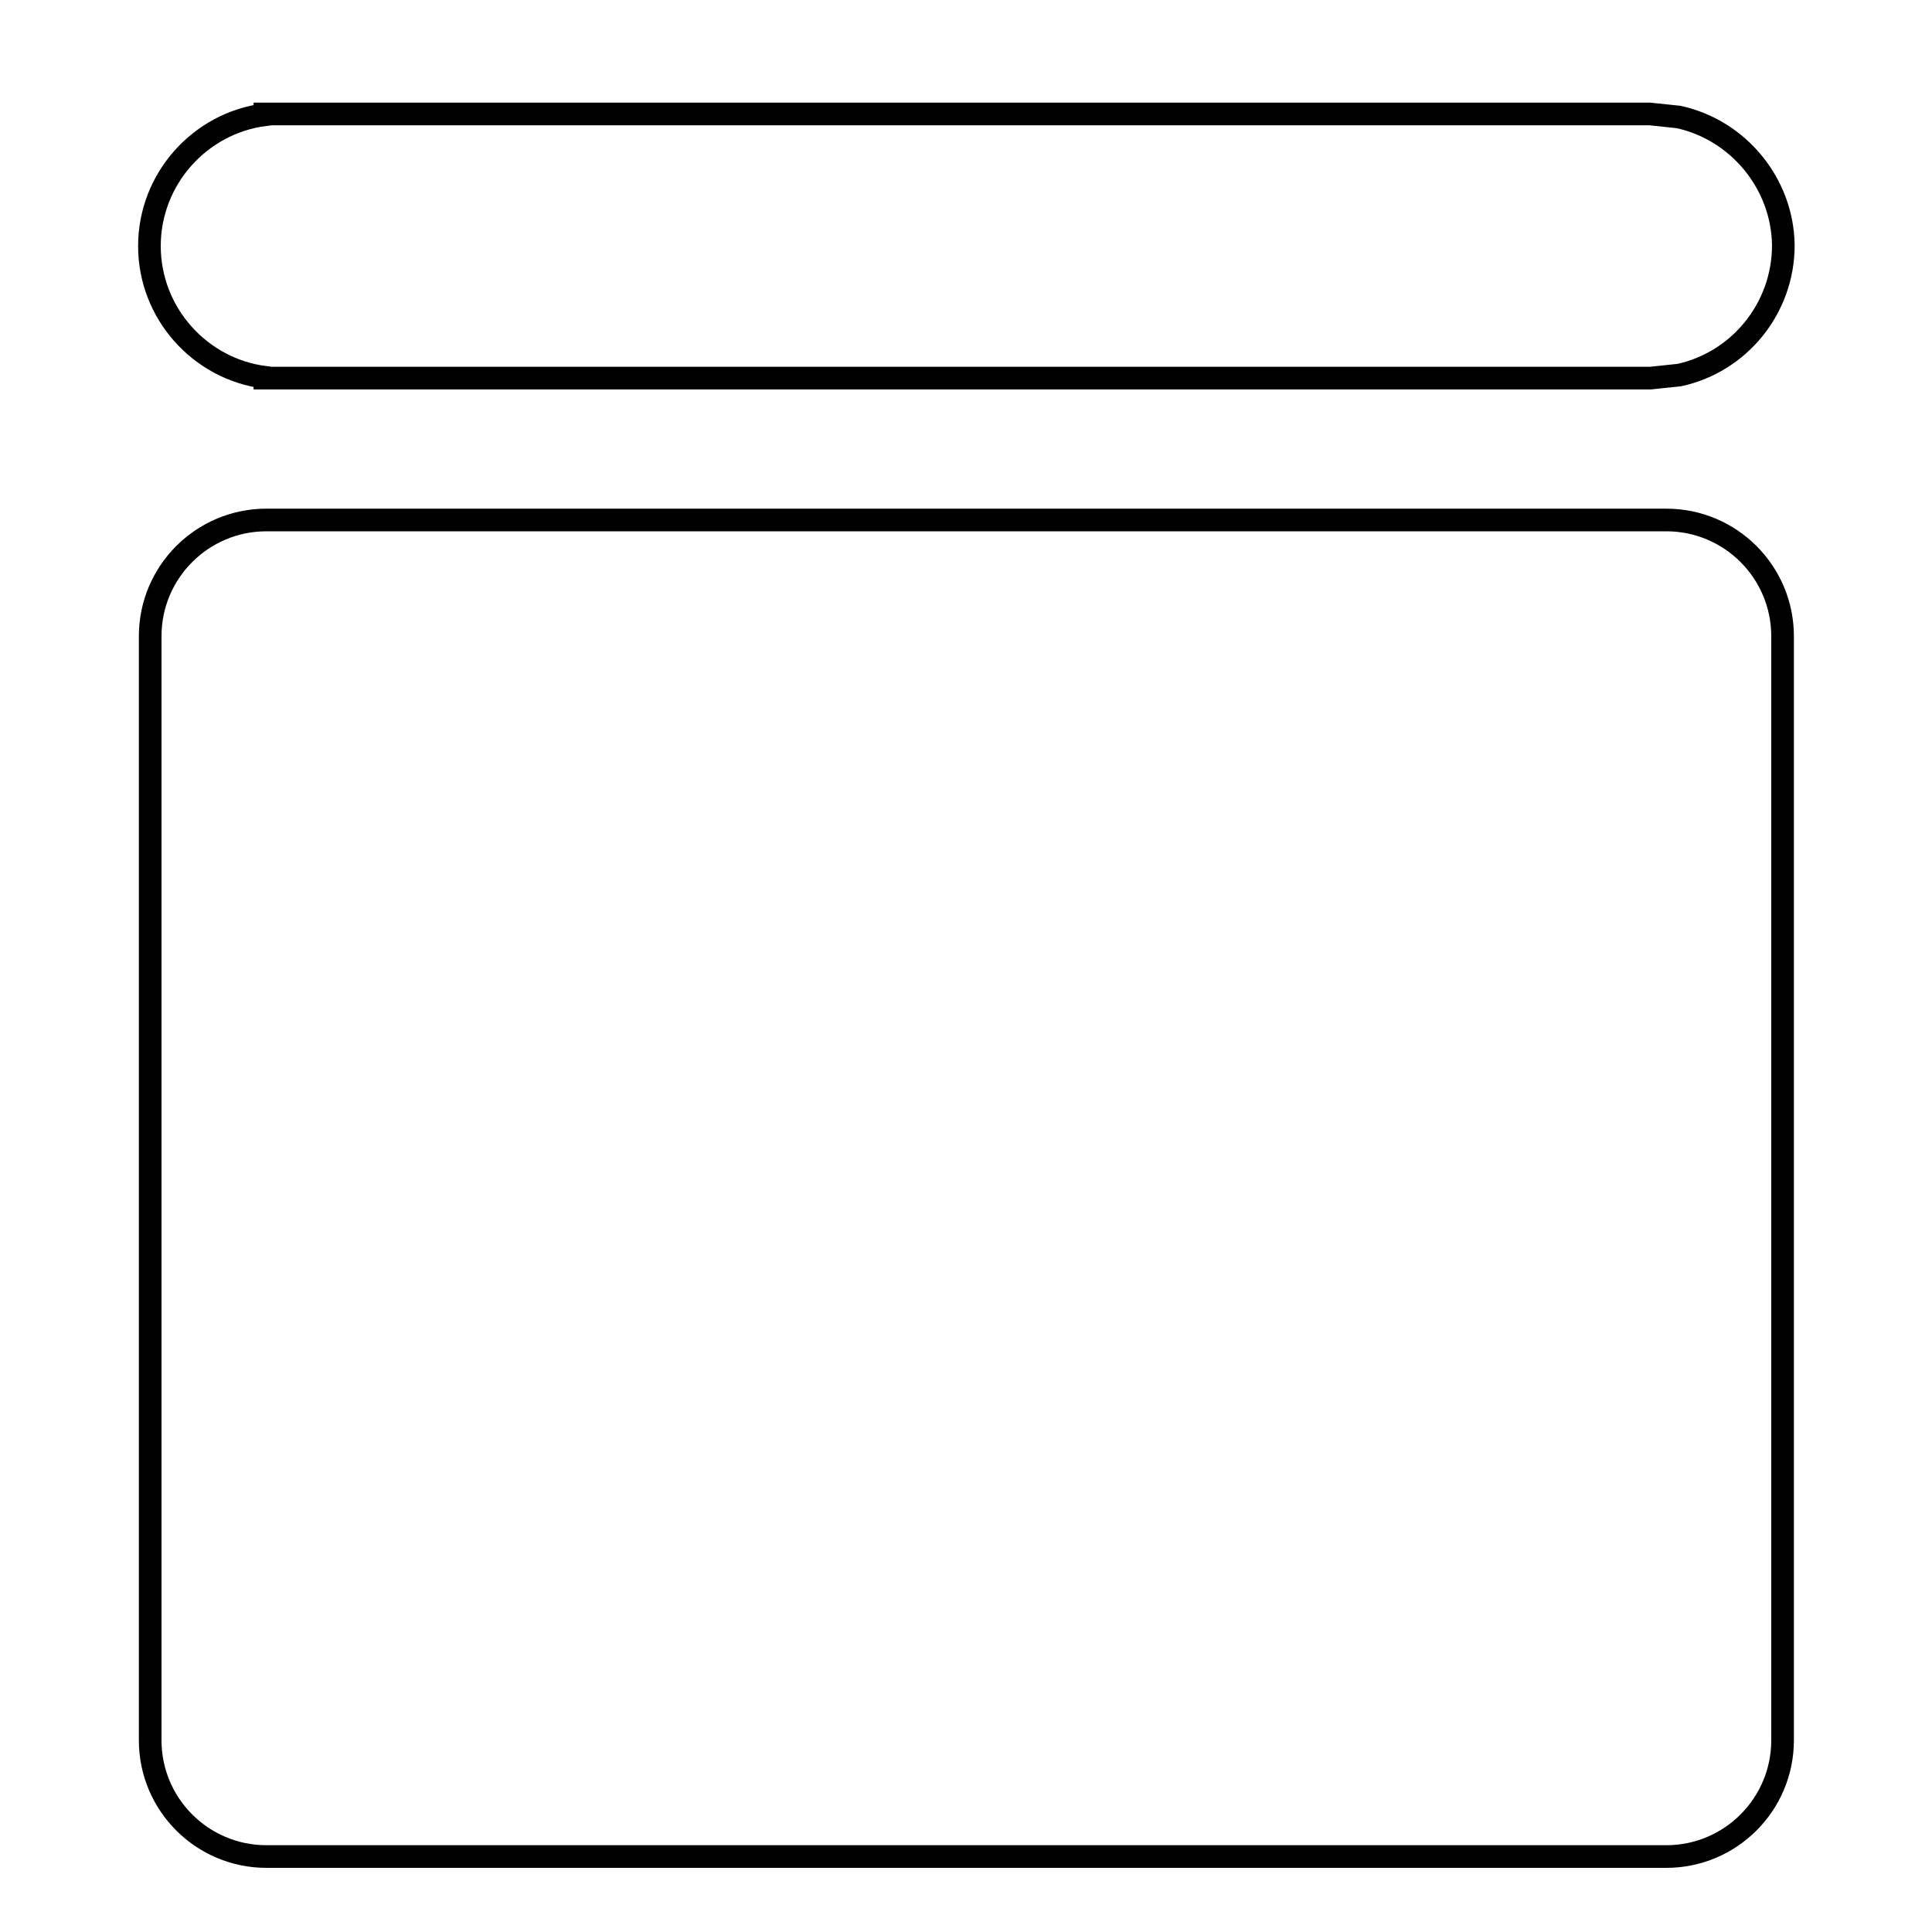 <?xml version="1.0" encoding="utf-8"?>
<!-- Svg Vector Icons : http://www.onlinewebfonts.com/icon -->
<!DOCTYPE svg PUBLIC "-//W3C//DTD SVG 1.1//EN" "http://www.w3.org/Graphics/SVG/1.1/DTD/svg11.dtd">
<svg version="1.1" xmlns="http://www.w3.org/2000/svg" xmlns:xlink="http://www.w3.org/1999/xlink" x="0px" y="0px" viewBox="0 0 256 256" enable-background="new 0 0 256 256" xml:space="preserve">
<g><g><path stroke-width="3" fill-opacity="0" stroke="#000000"  d="M128.1,10L128.1,10L128.1,10L128.1,10L128.1,10L128.1,10z"/><path stroke-width="3" fill-opacity="0" stroke="#000000"  d="M222.4,15.5l-3.8-0.4h0H37.4h-2.3v0.1c-8.6,1.1-15.3,8.5-15.3,17.4c0,8.9,6.7,16.3,15.3,17.4v0.1h2.3h181.3h0l3.8-0.4c7.9-1.7,13.8-8.8,13.8-17.2C236.2,24.3,230.3,17.2,222.4,15.5L222.4,15.5z"/><path stroke-width="3" fill-opacity="0" stroke="#000000"  d="M236.2,230.6c0,8.5-6.9,15.4-15.4,15.4H35.3c-8.5,0-15.4-6.9-15.4-15.4V84.3c0-8.5,6.9-15.4,15.4-15.4h185.5c8.5,0,15.4,6.9,15.4,15.4L236.2,230.6L236.2,230.6z"/></g></g>
</svg>